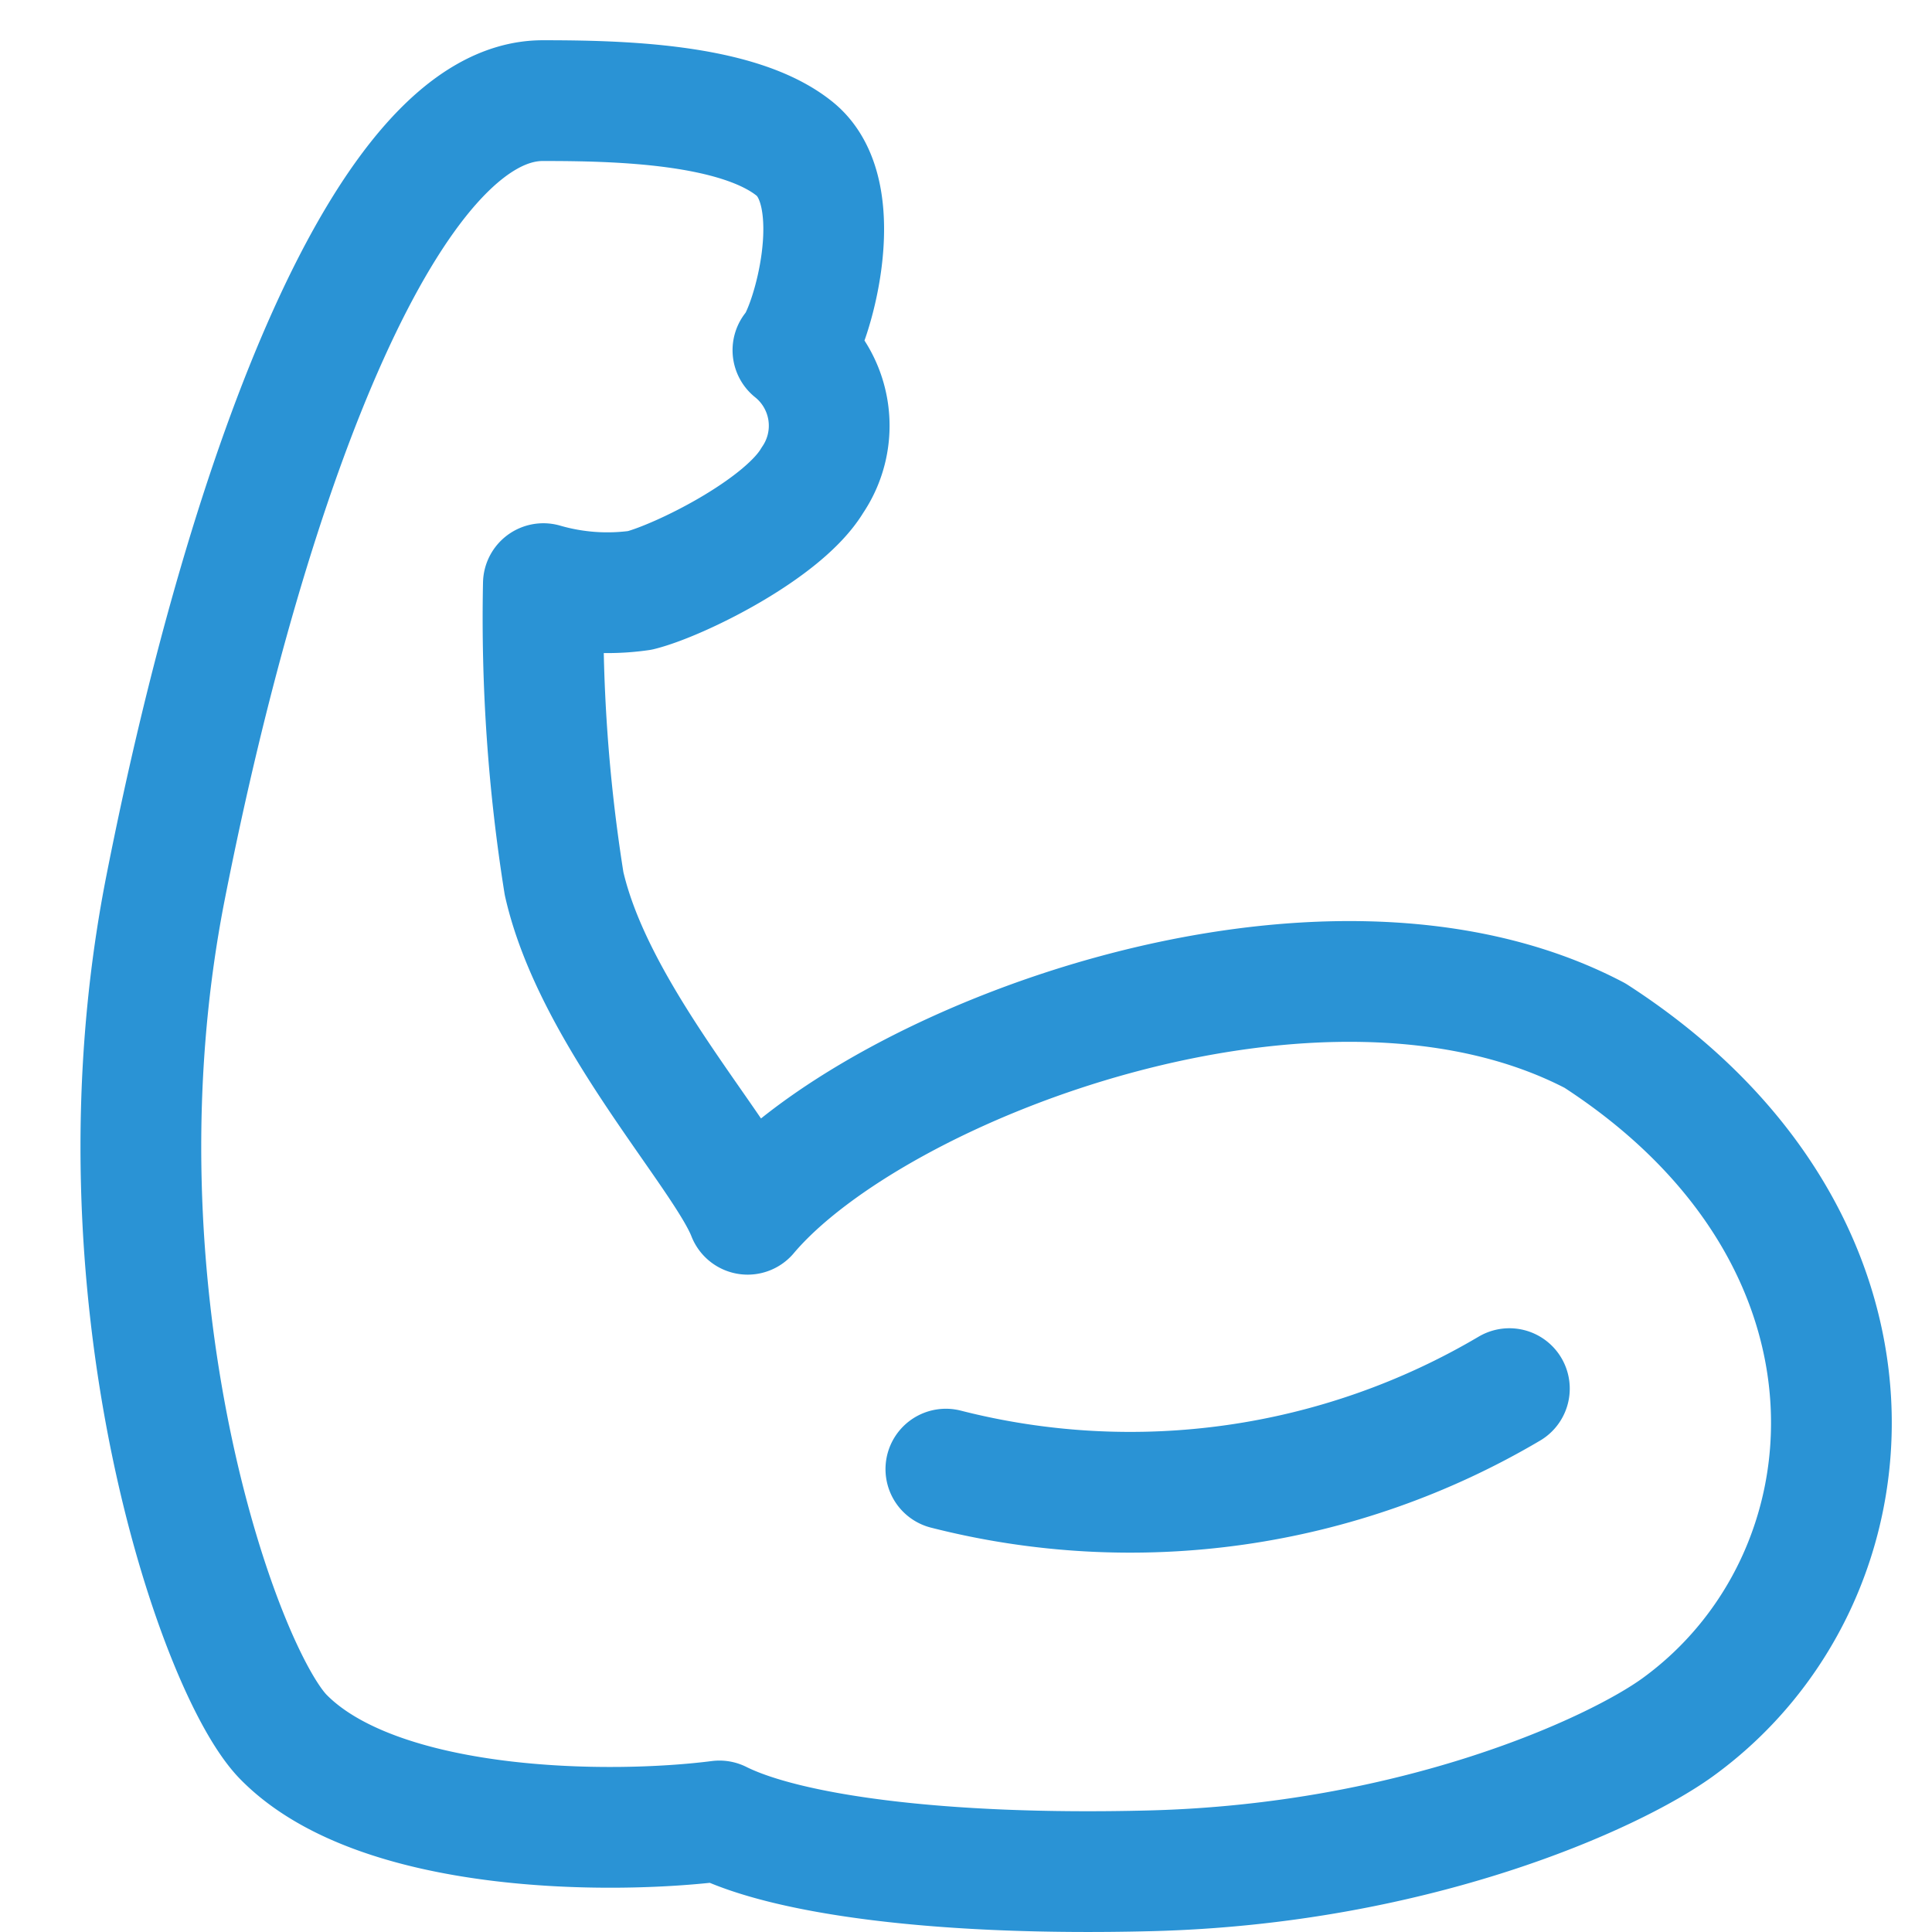 <svg xmlns="http://www.w3.org/2000/svg" width="48" height="48" viewBox="0 0 48 48"><title>bicep</title><g stroke-linecap="round" stroke-linejoin="round" stroke-width="3" transform="translate(0.5 0.5)" fill="#2a93d5" stroke="#2a93d5"><path d="M13,14a41.849,41.849,0,0,0,.514,7.45c.743,3.283,3.975,6.709,4.561,8.218,3.174-3.76,14.247-8.008,21.052-4.439,7.8,5.036,7.141,13.5,2.053,17.186-1.57,1.136-6.5,3.4-13.115,3.565-5.251.132-9.04-.413-10.691-1.239-2.724.349-8.48.309-10.831-2.085C4.932,41.015,1.634,31.594,3.615,21.545,5.708,10.932,9.206,2,12.984,2c1.85,0,4.858.061,6.262,1.2s.395,4.534-.046,5a2.406,2.406,0,0,1,.482,3.234c-.729,1.218-3.307,2.489-4.281,2.734A5.713,5.713,0,0,1,13,14Z" fill="none" stroke="#2a93d5" stroke-miterlimit="10"></path> <path d="M23,36a18.518,18.518,0,0,0,14-2" fill="none" stroke-miterlimit="10"></path></g></svg>